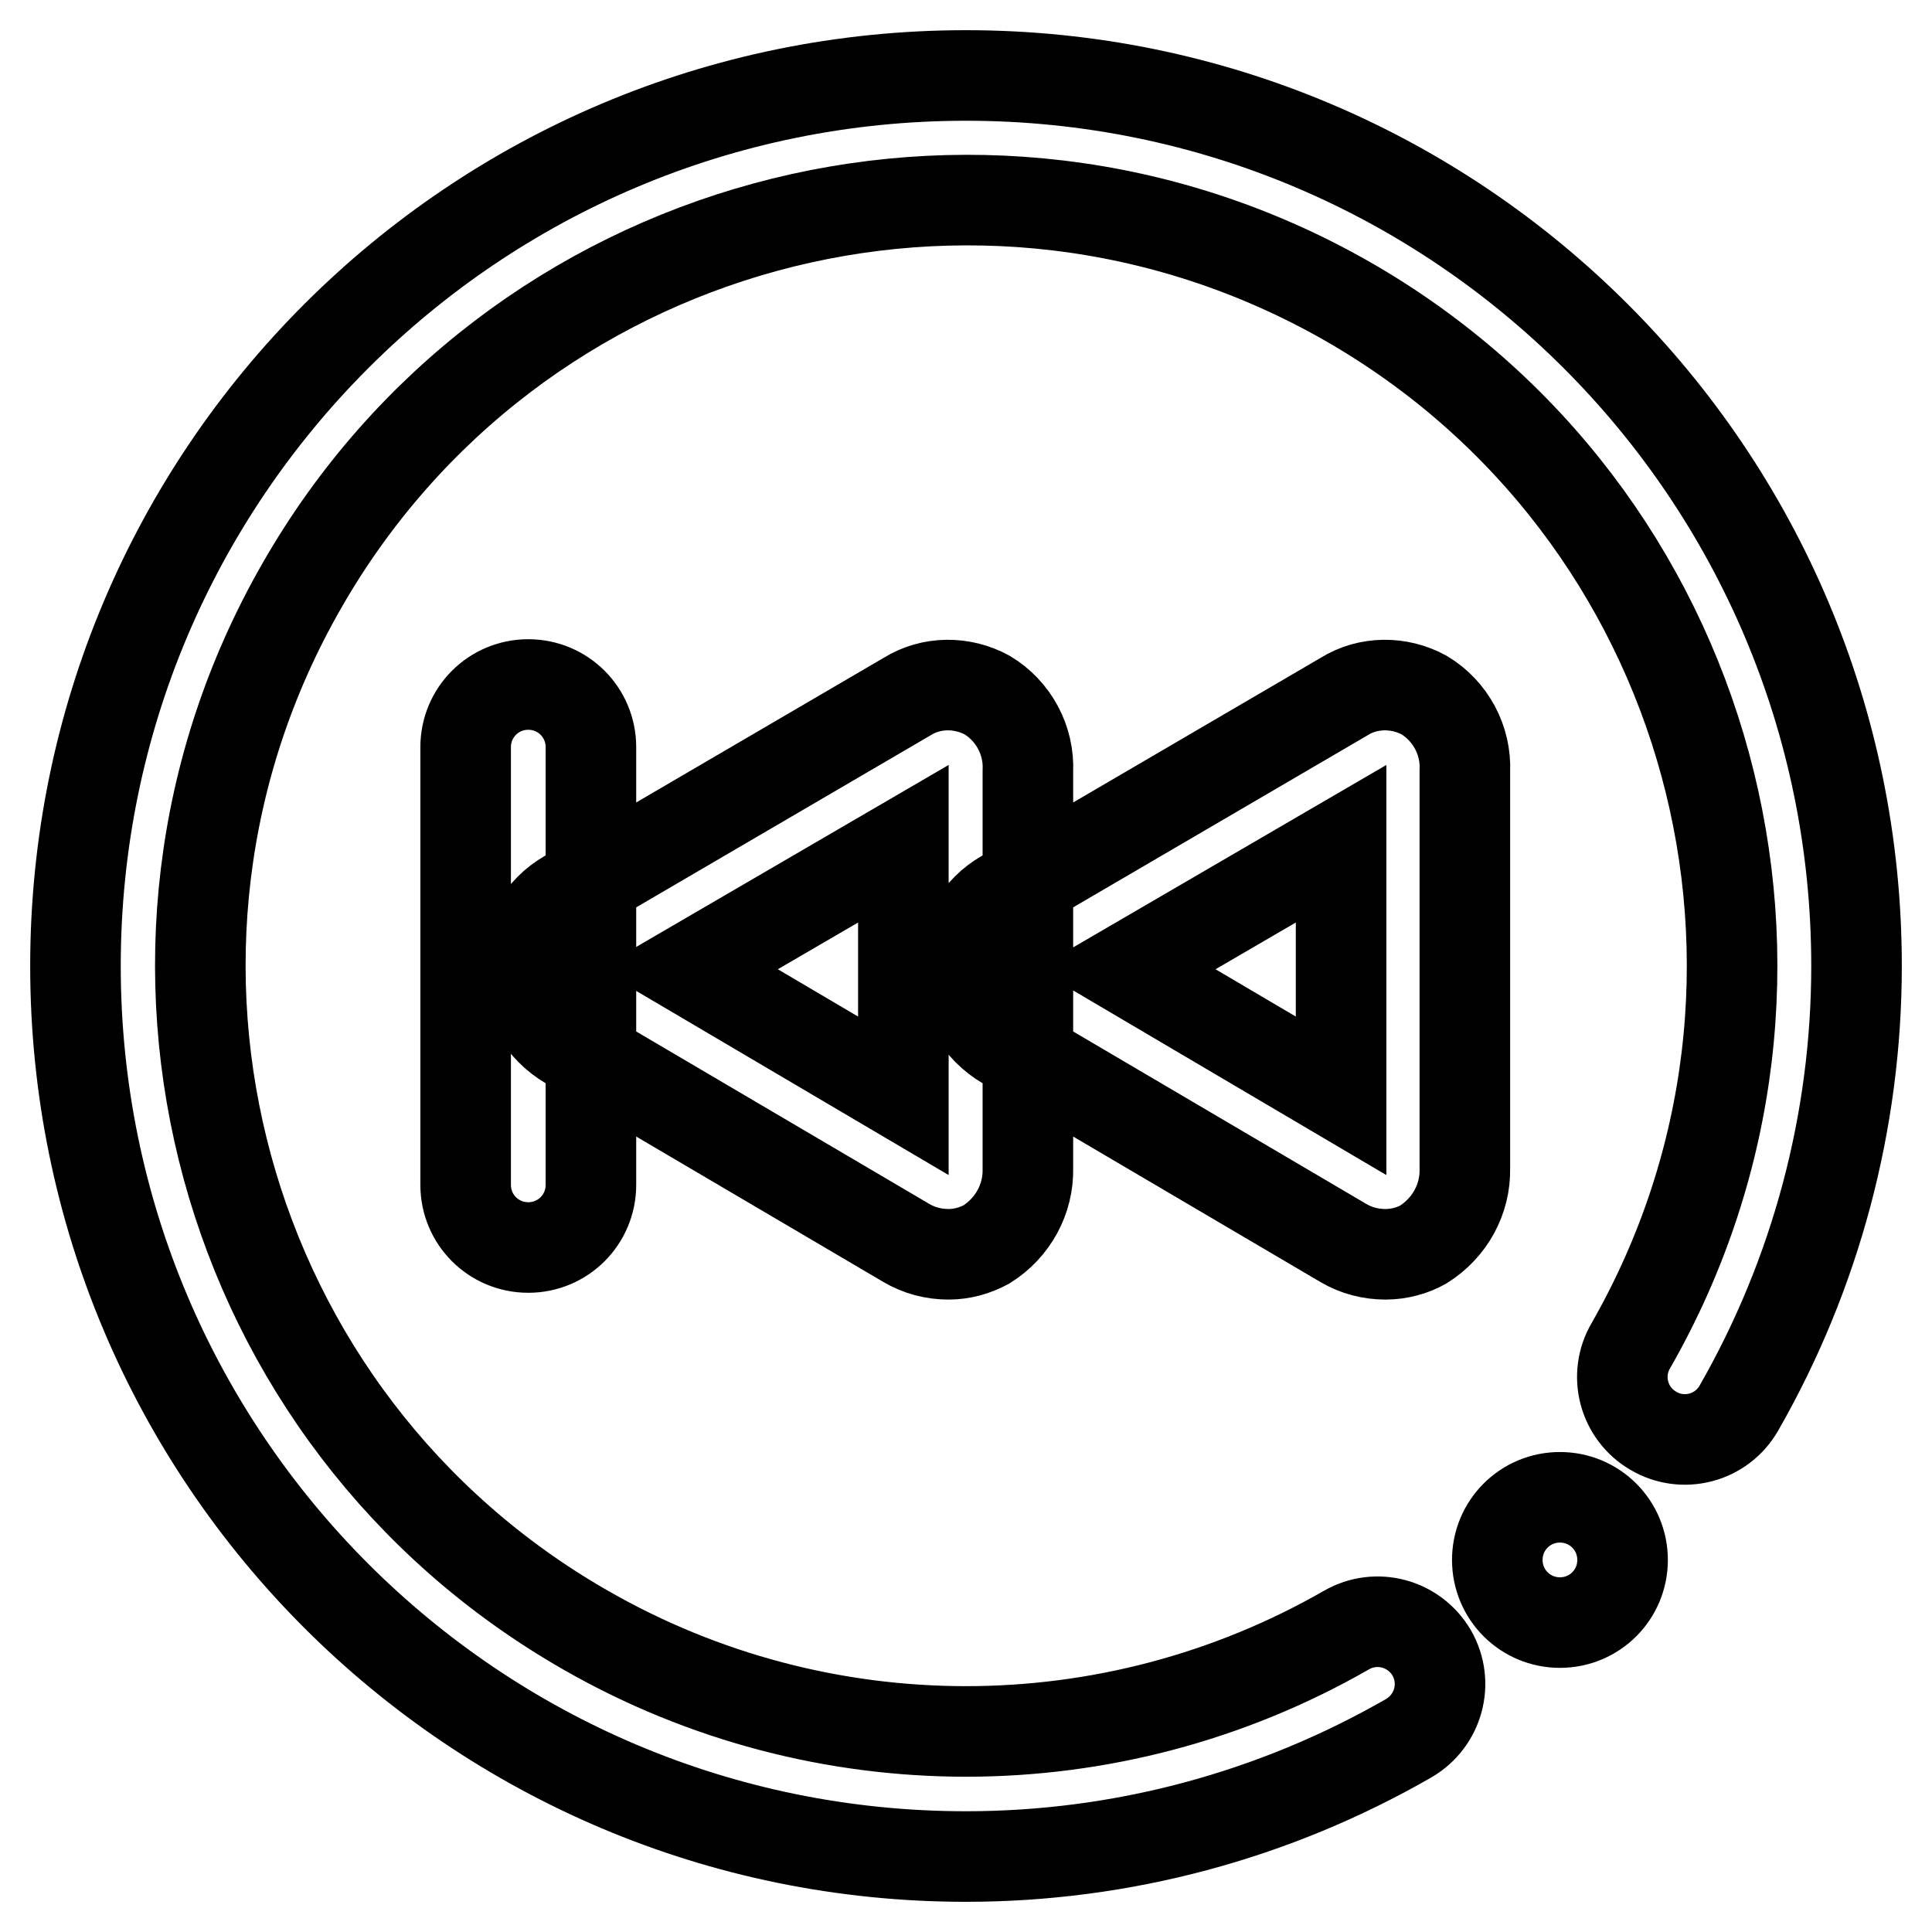 <?xml version="1.0" encoding="utf-8"?>
<!-- Svg Vector Icons : http://www.onlinewebfonts.com/icon -->
<!DOCTYPE svg PUBLIC "-//W3C//DTD SVG 1.1//EN" "http://www.w3.org/Graphics/SVG/1.1/DTD/svg11.dtd">
<svg version="1.1" xmlns="http://www.w3.org/2000/svg" xmlns:xlink="http://www.w3.org/1999/xlink" x="0px" y="0px" viewBox="0 0 256 256" enable-background="new 0 0 256 256" xml:space="preserve">
<g> <path stroke-width="12" fill-opacity="0" stroke="#000000"  d="M198.4,206.7c0,4.6,3.7,8.3,8.3,8.3s8.3-3.7,8.3-8.3c0-4.6-3.7-8.3-8.3-8.3S198.4,202.1,198.4,206.7z  M128,246c-65.2,0-118-52.8-118-118C10,62.8,62.8,10,128,10c65.2,0,118,52.8,118,118c0,20.6-5.4,40.8-15.6,58.6 c-2.3,4-7.4,5.3-11.3,3c-4-2.3-5.3-7.4-3-11.3c27.8-48.6,11-110.6-37.6-138.4C129.8,12.1,67.8,29,40,77.6 C12.1,126.2,29,188.2,77.6,216c31.2,17.9,69.6,17.9,100.8,0c4-2.3,9-0.9,11.3,3c2.3,4,0.9,9-3,11.3C168.8,240.6,148.6,246,128,246z  M70,165.3c-4.6,0-8.3-3.7-8.3-8.3V99c0-4.6,3.7-8.3,8.3-8.3c4.6,0,8.3,3.7,8.3,8.3v58C78.3,161.6,74.6,165.3,70,165.3z  M183.6,166.2c-2,0-3.9-0.5-5.6-1.5l-44.7-26.3c-3.6-2.1-5.8-5.9-5.8-10.1c0-4,2.1-7.7,5.6-9.7l45-26.3c3.2-2,7.3-2,10.6-0.2 c3.5,2.1,5.6,6,5.4,10.1v52.6c0.1,4.1-2,7.9-5.5,10.1C187.2,165.7,185.4,166.2,183.6,166.2L183.6,166.2z M149.2,128.4l28.5,16.8 v-33.4L149.2,128.4z M125.7,166.2c-2,0-3.9-0.5-5.6-1.5l-44.7-26.3c-3.6-2.1-5.8-5.9-5.8-10.1c0-4,2.1-7.7,5.6-9.7l45-26.3 c3.2-2,7.3-2,10.6-0.2c3.5,2.1,5.6,6,5.4,10.1v52.6c0.1,4.1-2,7.9-5.5,10.1C129.2,165.7,127.5,166.2,125.7,166.2L125.7,166.2z  M91.2,128.4l28.5,16.8v-33.4L91.2,128.4z"/></g>
</svg>